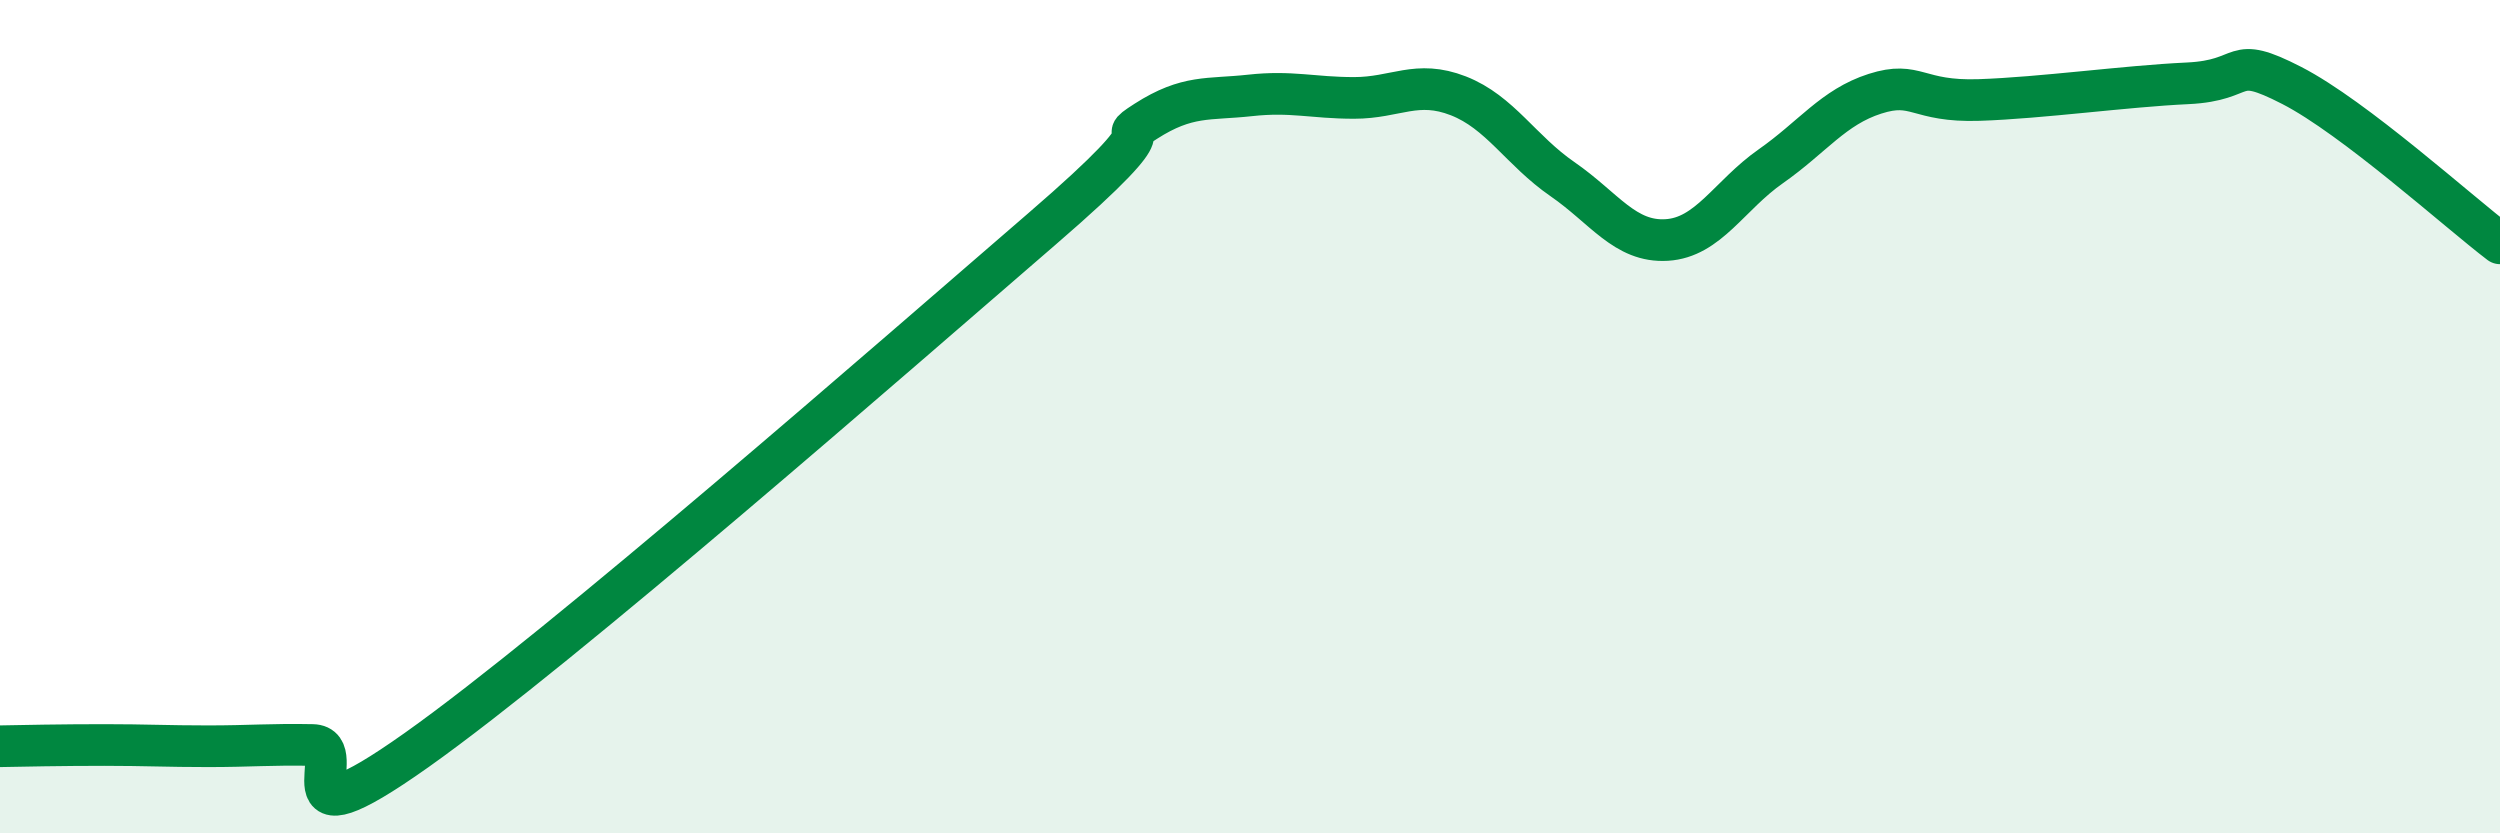
    <svg width="60" height="20" viewBox="0 0 60 20" xmlns="http://www.w3.org/2000/svg">
      <path
        d="M 0,17.91 C 0.5,17.9 1.5,17.88 2.5,17.88 C 3.5,17.88 4,17.91 5,17.91 C 6,17.91 6.5,17.86 7.5,17.88 C 8.5,17.9 6.5,20.48 10,18 C 13.5,15.52 21.5,8.52 25,5.5 C 28.5,2.48 26.5,3.55 27.5,2.91 C 28.5,2.27 29,2.4 30,2.29 C 31,2.18 31.5,2.35 32.5,2.35 C 33.5,2.35 34,1.91 35,2.3 C 36,2.69 36.5,3.61 37.5,4.3 C 38.5,4.99 39,5.82 40,5.76 C 41,5.7 41.5,4.69 42.5,3.99 C 43.5,3.29 44,2.57 45,2.25 C 46,1.93 46,2.45 47.5,2.4 C 49,2.35 51,2.07 52.5,2 C 54,1.93 53.5,1.28 55,2.05 C 56.5,2.82 59,5.08 60,5.84L60 20L0 20Z"
        fill="#008740"
        opacity="0.1"
        stroke-linecap="round"
        stroke-linejoin="round"
      />
      <path
        d="M 0,17.91 C 0.5,17.9 1.5,17.88 2.5,17.88 C 3.5,17.88 4,17.91 5,17.91 C 6,17.91 6.5,17.86 7.5,17.88 C 8.5,17.9 6.5,20.48 10,18 C 13.5,15.52 21.5,8.52 25,5.5 C 28.5,2.48 26.5,3.55 27.5,2.91 C 28.5,2.27 29,2.4 30,2.29 C 31,2.18 31.5,2.35 32.5,2.35 C 33.5,2.35 34,1.91 35,2.3 C 36,2.69 36.5,3.61 37.5,4.3 C 38.5,4.99 39,5.82 40,5.76 C 41,5.7 41.5,4.69 42.5,3.99 C 43.5,3.29 44,2.57 45,2.25 C 46,1.93 46,2.45 47.5,2.4 C 49,2.35 51,2.07 52.5,2 C 54,1.93 53.5,1.28 55,2.05 C 56.5,2.82 59,5.08 60,5.84"
        stroke="#008740"
        stroke-width="1"
        fill="none"
        stroke-linecap="round"
        stroke-linejoin="round"
      />
    </svg>
  